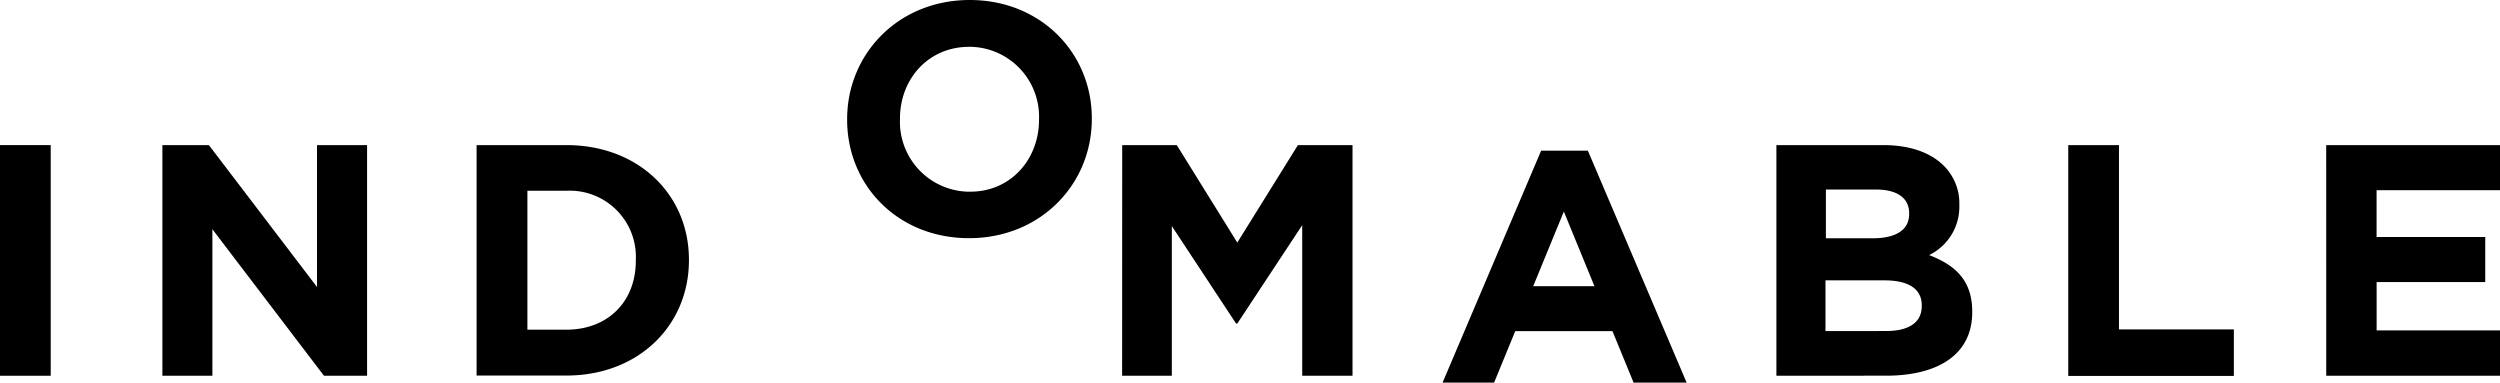 <svg id="Capa_1" data-name="Capa 1" xmlns="http://www.w3.org/2000/svg" viewBox="0 0 591.49 90.52"><defs><style>.cls-1{fill:#000;}</style></defs><title>logo_indomable</title><path class="cls-1" d="M0,34.33H12V88.9H0Z"/><path class="cls-1" d="M38.42,34.33h11L75,67.9V34.33H86.85V88.9H76.65L50.25,54.24V88.9H38.42Z"/><path class="cls-1" d="M112.76,34.33H134c17.12,0,29,11.77,29,27.1v.15c0,15.35-11.84,27.27-29,27.27H112.76ZM134,78c9.81,0,16.43-6.63,16.43-16.29v-.16a15.66,15.66,0,0,0-14.86-16.42,13.71,13.71,0,0,0-1.57,0h-9.22V78Z"/><path class="cls-1" d="M200.43,28.35v-.16c0-15.5,12.18-28.19,29-28.19s28.89,12.53,28.89,28v.16c0,15.49-12.18,28.19-29.05,28.19S200.43,43.83,200.43,28.35Zm45.4,0v-.16a16.54,16.54,0,0,0-16-17.11h-.55c-9.65,0-16.35,7.62-16.35,17v.16a16.54,16.54,0,0,0,16,17.11h.55C239.13,45.4,245.83,37.69,245.83,28.35Z"/><path class="cls-1" d="M265.51,34.33h12.91l14.32,23.06,14.34-23.06H320V88.9h-11.9V53.27L292.74,76.55h-.29l-15.2-23.06V88.9H265.49Z"/><path class="cls-1" d="M364.63,35.64h11.05l23.37,54.88H386.5l-5-12.18h-23l-5,12.18H341.31Zm12.61,32.07L370,50.05l-7.25,17.66Z"/><path class="cls-1" d="M420.29,34.33h25.3c6.23,0,11.14,1.74,14.26,4.84a12.51,12.51,0,0,1,3.72,9.26v.15a12.69,12.69,0,0,1-7.15,11.77c6.3,2.42,10.2,6.07,10.2,13.38v.16c0,10-8.1,15-20.4,15H420.29ZM443,56.38c5.22,0,8.7-1.74,8.7-5.76v-.16c0-3.58-2.8-5.62-7.87-5.62H432V56.38Zm3.2,21.94c5.22,0,8.48-1.86,8.48-5.91v-.16c0-3.65-2.72-5.92-8.88-5.92H431.9v12Z"/><path class="cls-1" d="M489.34,34.33h12V77.94h27.18v11H489.34Z"/><path class="cls-1" d="M550.37,34.33h41.12V45h-29.2V56.07H588V66.73h-25.7V78.17h29.58V88.9h-41.5Z"/></svg>